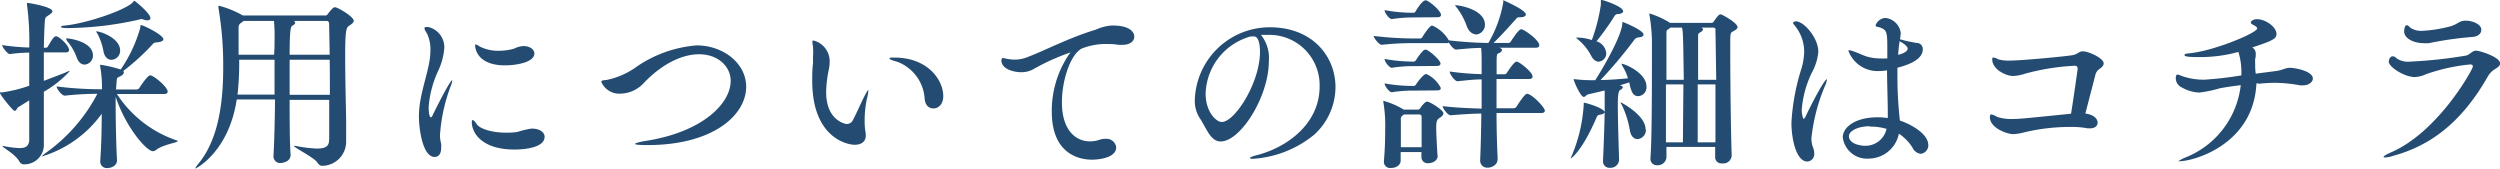 <svg xmlns="http://www.w3.org/2000/svg" width="256.61" height="17.34" viewBox="0 0 256.61 17.34"><defs><style>.cls-1{fill:#244c72;}</style></defs><g id="レイヤー_2" data-name="レイヤー 2"><g id="レイヤー_1-2" data-name="レイヤー 1"><path class="cls-1" d="M7.09,5.15c0,.11-.08.23-.35.23H4.5V8.3C5.28,8,6,7.73,6.71,7.45a1.32,1.32,0,0,1,.47-.17s0,0,0,0A11.22,11.22,0,0,1,4.5,9.42c0,1.12,0,2.23,0,3.19,0,.65,0,1.64,0,2.13v0a2,2,0,0,1-2,2.13A.54.54,0,0,1,2,16.6C1.6,15.82.25,15.14.25,15s0,0,0,0a.59.59,0,0,1,.17,0A9.86,9.86,0,0,0,2,15.2c.63,0,.93-.19,1-.76C3,13.28,3,11.82,3,10.3L1.88,11c-.15.08-.19.38-.38.38S0,9.71,0,9.54s.08,0,.25-.06A14.5,14.5,0,0,0,3,8.8V5.4a16.72,16.72,0,0,0-2,.15h0c-.22,0-.78-.71-.78-.92A24.13,24.13,0,0,0,3,4.88,27.63,27.63,0,0,0,2.77.49s0-.09,0-.13A.05.05,0,0,1,2.81.3c.19,0,2.57.4,2.57.86,0,.15-.23.3-.44.44s-.31.17-.34.6-.08,1.5-.1,2.7h.23c.08,0,.15-.07.21-.17.57-1,.7-1,.8-1a.13.13,0,0,1,.09,0C6.23,3.89,7.09,4.69,7.09,5.15Zm11.15,9.33c0,.17-1.58.36-2.24.93a.56.56,0,0,1-.31.11c-.64,0-2.79-2.45-3.82-5.6v.66c0,2,.06,4.43.14,5.87v0c0,.59-.61.8-1,.8a.66.66,0,0,1-.72-.69v-.07c.11-1.5.15-3.31.15-4.81a11.76,11.76,0,0,1-6.18,4.39s0,0,0,0,.17-.19.53-.44a17.14,17.14,0,0,0,5.2-6,30.49,30.49,0,0,0-3.34.19h0c-.32,0-.84-.72-.84-.95a35.26,35.26,0,0,0,4.39.29h.27a12.25,12.25,0,0,0-.19-2.34,1,1,0,0,1,0-.17s0,0,.06,0a12.86,12.86,0,0,1,2,.47l.06,0A14.57,14.57,0,0,0,14.4,2.85c0-.21,0-.27.09-.27.21,0,2.28,1,2.28,1.45,0,.19-.32.3-.7.32a.55.55,0,0,0-.42.21,23.44,23.44,0,0,1-3,2.73.22.22,0,0,1,.06.14c0,.15-.15.3-.42.43s-.28.1-.32.52l-.06.8H14A.34.34,0,0,0,14.32,9c.36-.57.9-1.27,1.09-1.27.36,0,1.8,1.2,1.8,1.67,0,.14-.09.25-.4.25H12a11.85,11.85,0,0,0,6.1,4.75C18.2,14.42,18.24,14.46,18.24,14.48ZM15.44,1.86c0,.15-.13.23-.36.23A1.54,1.54,0,0,1,14.7,2a.47.47,0,0,0-.38,0,34.18,34.18,0,0,1-7.2.88c-.43,0-.85,0-.85-.12s.15-.11.49-.15C9,2.37,13,1,13.68.19c.05-.06.05-.11.11-.11S15.44,1.37,15.44,1.86ZM9.54,5.7a.91.91,0,0,1-.86.93c-.3,0-.63-.21-.8-.72a5.48,5.48,0,0,0-1-1.71C6.84,4.1,6.78,4,6.78,4s0-.06.12-.06S9.54,4.22,9.54,5.7Zm2.79-.51a.93.93,0,0,1-.89.95c-.36,0-.71-.27-.82-.88A6.06,6.06,0,0,0,10,3.46c-.07-.12-.13-.19-.13-.23s0,0,.08,0C10.14,3.19,12.33,3.84,12.33,5.19Z"/><path class="cls-1" d="M36.31,2.13c0,.15-.14.3-.44.49s-.44.31-.44,3.08c0,2,.06,4.6.1,6.59,0,.93,0,1.6,0,2.3v0a2.48,2.48,0,0,1-2.46,2.43c-.2,0-.33-.1-.5-.34-.3-.5-2.41-1.54-2.41-1.71a.09.09,0,0,1,.06,0l.11,0a12.93,12.93,0,0,0,2.2.28c1.2,0,1.24-.47,1.26-1,0-1.08,0-2.51,0-4H29.73c0,2.15,0,4.27.1,5.64v0c0,.8-1,.84-1,.84a.68.68,0,0,1-.76-.67V16c.08-1.36.14-3.59.16-5.79H24.3c-.82,5.41-4.2,7.1-4.27,7.1s0,0,0,0,.07-.19.28-.44c2.11-2.49,2.6-6.33,2.6-9.88A35.16,35.16,0,0,0,22.42.8c0-.08,0-.13,0-.15a.05.05,0,0,1,.06-.06,10.08,10.08,0,0,1,2.45,1l.07,0H33.4a.26.26,0,0,0,.23-.13c.45-.59.61-.72.76-.72C34.77.8,36.31,1.73,36.31,2.13Zm-11.76,4a28.43,28.43,0,0,1-.17,3.58h3.8c0-1.3,0-2.55,0-3.58Zm3.63-2.07a15.76,15.76,0,0,0-.06-1.91H25l-.24.19a.52.52,0,0,0-.27.51v.51c0,.74,0,1.5,0,2.26h3.64C28.19,5,28.18,4.43,28.18,4.08Zm5.6-1.63a.25.25,0,0,0-.28-.28H30.15c.1.05.15.11.15.19s-.09.19-.26.28-.31.17-.31,3h4.11Zm.06,3.7H29.73V9.73h4.13C33.86,8.53,33.86,7.29,33.84,6.15Z"/><path class="cls-1" d="M45.16,13.89a3.73,3.73,0,0,0,.12.87,2.7,2.7,0,0,1,0,.48c0,.55-.28.87-.66.87C43.32,16.11,43,13,43,12a9.79,9.79,0,0,1,.19-1.9c.24-1.27.64-2.48.85-3.59a7.17,7.17,0,0,0,.14-1.38,3.73,3.73,0,0,0-.31-1.6c-.13-.26-.3-.47-.3-.61s.09-.15.38-.15A2.13,2.13,0,0,1,45.6,5,6.64,6.64,0,0,1,45,7.22a10.83,10.83,0,0,0-1,3.72c0,.12,0,1.1.23,1.1.05,0,.13-.09.19-.24.3-.63,1.78-3.57,2-3.57,0,0,0,0,0,.07a2.05,2.05,0,0,1-.17.57A17.51,17.51,0,0,0,45.16,13.89Zm9.42-.69c.86,0,1.32.4,1.32.84,0,1.1-2,1.31-3.1,1.31-3.29,0-4.37-1.67-4.37-2.81,0-.13,0-.21.09-.21s.21.11.4.4c.36.53,1.66.89,3.06.89a7.28,7.28,0,0,0,1.14-.08,9.42,9.42,0,0,1,1.41-.34Zm-.85-8.47c.68,0,1.12.36,1.12.76,0,.93-1.94,1.22-3,1.22-2.73,0-3.08-1.58-3.08-2.06,0-.05,0-.09.06-.09a1.17,1.17,0,0,1,.4.21,4.15,4.15,0,0,0,2,.44A5.9,5.9,0,0,0,52.76,5,2.28,2.28,0,0,1,53.73,4.73Z"/><path class="cls-1" d="M66.48,14.89c-1.22,0-1.29-.07-1.29-.13s.42-.19,1.1-.3C72.16,13.54,75,10.6,75,8.3c0-1.44-1.25-2.73-3.25-2.73-1.63,0-3.66.87-5.62,2.9a3.35,3.35,0,0,1-2.41,1.14,2,2,0,0,1-2-1.21c0-.17.27-.16.53-.19A8,8,0,0,0,65.13,7a12.6,12.6,0,0,1,6.38-2.34c2.74,0,5.08,1.85,5.08,4.24C76.59,11.82,73.19,14.89,66.48,14.89Z"/><path class="cls-1" d="M88.75,12.5a6.67,6.67,0,0,0,.11,1.18,1.35,1.35,0,0,1,0,.28c0,.53-.4.9-1.14.9s-4.35-.71-4.35-6.56c0-.59,0-1.2.08-1.78,0-.21,0-.44,0-.67a8.14,8.14,0,0,0,0-1.08,2.32,2.32,0,0,1-.06-.46c0-.09,0-.15.11-.15a2.19,2.19,0,0,1,1.66,2.2,3.86,3.86,0,0,1-.1.84,11.89,11.89,0,0,0-.26,2.26c0,2.93,2,3.27,2.12,3.27a.69.69,0,0,0,.59-.34c.36-.65.8-1.68,1.14-2.36.27-.53.42-.78.48-.78s0,0,0,.1a5.21,5.21,0,0,1-.16.85A10.89,10.89,0,0,0,88.75,12.5Zm8.07-2.62c0,.83-.51,1.25-1,1.25s-.85-.32-.91-1a4.34,4.34,0,0,0-2.81-3.79c-.49-.13-.8-.24-.8-.34s.15-.09.5-.09C95.24,5.91,96.82,8.21,96.82,9.88Z"/><path class="cls-1" d="M116.43,3.76c0,.44-.4.84-1.2.84a3.77,3.77,0,0,1-.44,0,5.84,5.84,0,0,0-1-.08A6.7,6.7,0,0,0,111,5c-1.14.65-2,3.23-2,5.51,0,2.81,1.38,4,2.88,4a3,3,0,0,0,1-.17,1.8,1.8,0,0,1,.59-.09,1,1,0,0,1,1.1.87c0,1.05-1.69,1.27-2.51,1.27s-4.1-.24-4.1-4.92a10.32,10.32,0,0,1,1.77-5.89c.07-.09.15-.17.15-.2h0A22.75,22.75,0,0,0,106,7.14a2.54,2.54,0,0,1-1.21.27c-.71,0-2-.31-2-1.2,0-.19.06-.25.17-.25s.25.06.4.08a4.91,4.91,0,0,0,.78.08,3.47,3.47,0,0,0,1.35-.27c1.71-.64,4.29-2,7-2.81a4.9,4.9,0,0,1,1.57-.42h.16C116,2.62,116.43,3.32,116.43,3.76Z"/><path class="cls-1" d="M128.59,16.3c-.19,0-.28,0-.28-.08s.28-.19.87-.34c3-.82,6.27-3.21,6.27-7a5.16,5.16,0,0,0-5.3-5.3H130l-.57,0a3.79,3.79,0,0,1,.81,2.7c0,3.65-2.92,8.24-4.94,8.24-1.08,0-1.48-1.42-2.2-2.47a3.27,3.27,0,0,1-.46-1.8,7.7,7.7,0,0,1,7.7-7.45c4.39,0,6.74,3,6.74,6.14a6.63,6.63,0,0,1-2.18,4.88A11,11,0,0,1,128.59,16.3Zm-4.84-6.71c0,1.88,1.06,2.93,1.67,2.93,1.31,0,3.91-4,3.91-7.22,0-.49-.08-1.56-.61-1.56a.47.47,0,0,0-.15,0,.65.65,0,0,1-.19,0A6.28,6.28,0,0,0,123.75,9.59Z"/><path class="cls-1" d="M153.71,16.38c0,.55-.59.83-1,.83a.72.72,0,0,1-.78-.76v-.06c.06-1.23.1-3,.12-4.73-.9,0-2,.08-3.16.17h0c-.3,0-.81-.72-.81-.94,1.29.17,2.88.22,4,.26,0-1.06,0-2.11,0-3-.68,0-1.46.08-2.47.19h0c-.3,0-.81-.74-.81-1a28.09,28.09,0,0,0,3.28.27V6.38c0-.3,0-1-.05-1.46-.76,0-1.64.08-2.57.17h0c-.22,0-.58-.42-.74-.72a.48.48,0,0,1-.28.06H145.1a27.94,27.94,0,0,0-3.28.17h0c-.27,0-.82-.71-.82-.91a36,36,0,0,0,4.16.26h.66A.32.32,0,0,0,146,3.8c.1-.17.74-1.18,1-1.18a3.62,3.62,0,0,1,1.71,1.52,39.06,39.06,0,0,0,4.06.27A12.42,12.42,0,0,0,154.3.25c0-.16,0-.23,0-.23s2.32,1,2.32,1.46c0,.15-.17.29-.55.29h-.06c-.3,0-.3.07-.47.26-.48.52-1.37,1.54-2.24,2.38h1.46a.32.32,0,0,0,.32-.16c.19-.28.8-1.25,1.07-1.25S158,4.1,158,4.65c0,.14-.09.25-.38.25h-3.8a.15.15,0,0,0,.08,0c.19.06.27.15.27.25s-.12.23-.35.32-.2.13-.2,2.15h.75a.3.3,0,0,0,.31-.16c.25-.38.76-1.14,1-1.14s1.63,1.07,1.63,1.54c0,.14-.1.25-.38.25h-3.32c0,.91,0,2,0,3h1.71a.36.36,0,0,0,.33-.15c.81-1.26,1-1.33,1.1-1.33.47,0,1.82,1.39,1.82,1.73,0,.11-.07.24-.38.24h-4.58c0,1.77.06,3.54.12,4.7ZM147.57,16c0,.48-.51.75-.95.75a.63.63,0,0,1-.72-.63v-.51h-2.13c0,.3,0,.6,0,.89s-.28.74-1,.74a.63.63,0,0,1-.72-.63v-.07c.12-1.41.13-2.45.13-3.29a14.39,14.39,0,0,0-.19-2.79s0-.08,0-.1,0,0,.05,0a8.33,8.33,0,0,1,2.05.89l.06,0h1.37a.28.28,0,0,0,.25-.14s.45-.68.72-.68,1.67.87,1.67,1.2c0,.15-.11.28-.36.45s-.38.27-.38.95.06,1.79.13,2.93ZM145.1,1.79a14.42,14.42,0,0,0-2.24.17h0c-.26,0-.74-.63-.74-.92a16.34,16.34,0,0,0,2.79.27h.21a.3.3,0,0,0,.19-.15c.17-.32.71-1.12,1-1.12a.15.15,0,0,1,.1,0c.51.22,1.5,1.12,1.5,1.48,0,.13-.08.25-.36.25Zm0,5a13.28,13.28,0,0,0-2.24.17h0c-.23,0-.74-.59-.74-.91a16.34,16.34,0,0,0,2.79.27h.23a.34.34,0,0,0,.21-.16,5,5,0,0,1,.78-1,.31.31,0,0,1,.19-.06.12.12,0,0,1,.08,0c.51.23,1.46,1.12,1.46,1.41,0,.13-.08.26-.36.26Zm0,2.51a13.28,13.28,0,0,0-2.24.17h0c-.25,0-.74-.63-.74-.91a16.24,16.24,0,0,0,2.81.26h.21a.32.32,0,0,0,.21-.15c.13-.25.78-1.06,1-1.06,0,0,.08,0,.09,0a3.14,3.14,0,0,1,1.45,1.42c0,.13-.08.25-.36.25Zm.82,5.81c0-.72,0-1.35,0-1.92,0-.41,0-.81,0-1.18,0-.19-.1-.26-.27-.26h-1.54l-.15.11a.42.42,0,0,0-.17.42c0,.53,0,1.08,0,1.63,0,.4,0,.8,0,1.2Zm4.63-12.44a7.06,7.06,0,0,0-1-1.86c-.13-.15-.19-.23-.19-.27s0,0,.06,0c.4,0,3,.44,3,2a1,1,0,0,1-.87,1C151.12,3.5,150.78,3.27,150.55,2.68Z"/><path class="cls-1" d="M169,8.87a.91.91,0,0,1-.84,1c-.57,0-.74-.51-.93-1.41l-1,.31.1,0c.15.05.24.11.24.19s-.07.17-.24.26-.27.31-.27,1.52c0,1.69.09,4.3.13,5.7v0a.87.87,0,0,1-.95.78.64.64,0,0,1-.7-.68v-.06c.09-2,.15-3.78.17-5,0,.14-.17.25-.47.29s-.31.17-.42.42c-1.47,3.38-2.57,4.08-2.59,4.08s0,0,0,0a.86.86,0,0,1,.09-.26,15.83,15.83,0,0,0,1.24-5.28c0-.19,0-.19,0-.19.21,0,2.15.57,2.15,1v-.25c0-1.67,0-1.92,0-2L163,9.69c-.21.06-.28.26-.43.26-.35,0-1.05-1.67-1.05-1.82s0,0,0,0l.15,0a13.12,13.12,0,0,0,1.62.1h.45c.9-1.39,2.68-4.51,2.78-5.78,0-.15,0-.19.05-.19s2.13.84,2.13,1.29c0,.14-.15.27-.53.29a.6.6,0,0,0-.44.28,47.41,47.41,0,0,1-3.44,4.09c.95,0,2-.1,2.81-.17a5.19,5.19,0,0,0-.55-1.24.82.82,0,0,1-.11-.25,0,0,0,0,1,0,0C166.74,6.52,169,7.48,169,8.87Zm-2.38-7.75c0,.15-.15.29-.51.32a.45.45,0,0,0-.44.29,27.41,27.41,0,0,1-1.8,2.51,1.4,1.4,0,0,1,1,1.21.85.85,0,0,1-.78.88c-.26,0-.55-.18-.77-.61A5.26,5.26,0,0,0,162,4.08c-.13-.11-.21-.19-.21-.22s.06,0,.15,0a4.76,4.76,0,0,1,1.45.25,17.79,17.79,0,0,0,.93-3.63c0-.1,0-.17,0-.25V.09c0-.07,0-.09.06-.09C164.65,0,166.59.7,166.59,1.12Zm2.32,12.16a.94.94,0,0,1-.86,1c-.32,0-.66-.24-.78-.87a9.64,9.64,0,0,0-.83-2.64.69.69,0,0,1-.13-.28s0,0,0,0S168.91,11.78,168.91,13.28Zm9.42-10.54c0,.19-.19.34-.49.49s-.27.19-.27,2.2c0,3.06.08,9.18.15,10.53v0a.87.87,0,0,1-1,.81.63.63,0,0,1-.7-.66V15.08h-5c0,.46,0,.82,0,1.09v0a.89.89,0,0,1-.95.79.64.64,0,0,1-.69-.68v-.1c.14-1.65.15-7.1.15-10.1v-2a18,18,0,0,0-.26-2.58.35.35,0,0,1,0-.12,0,0,0,0,1,0,0,8.76,8.76,0,0,1,2,.89l.11.08h4.28c.13,0,.21-.14.25-.19.26-.38.49-.69.66-.69S178.33,2.36,178.33,2.74Zm-5.68.09h-1.21l-.25.19c-.13.08-.15.08-.17.32,0,.46,0,2.49,0,4.85h1.78C172.76,3.46,172.76,3.4,172.65,2.83Zm.11,5.83H171c0,2.09,0,4.37,0,5.95h1.74Zm3.31-5.56a.24.24,0,0,0-.25-.27h-1.23c.13.06.19.13.19.19s-.11.21-.27.29-.22.13-.24.3c0,.32,0,2.34,0,4.58h1.86C176.09,3.65,176.09,3.36,176.07,3.1Zm-1.84,5.56v5.95h1.82c0-1.56,0-3.84,0-5.95Z"/><path class="cls-1" d="M185.93,14.19a2.71,2.71,0,0,0,.15.91,1.57,1.57,0,0,1,.14.63.76.76,0,0,1-.71.85c-1.12,0-1.63-2.26-1.63-4a22.28,22.28,0,0,1,1.05-5.61,6.88,6.88,0,0,0,.26-1.69,4.24,4.24,0,0,0-1-2.69c-.07-.1-.15-.18-.15-.23s.13-.17.31-.17c.79,0,2.29,1.67,2.29,3.13A5.41,5.41,0,0,1,186,7.41a10.52,10.52,0,0,0-1.06,3.84c0,.66.17.95.2.95s.1-.06.18-.21c.57-1.24,1.95-3.86,2.2-3.86,0,0,0,0,0,.06a2.17,2.17,0,0,1-.21.66A18.86,18.86,0,0,0,185.93,14.19Zm12,.65a.89.89,0,0,1-.78.95,1.08,1.08,0,0,1-.85-.65,4.83,4.83,0,0,0-1.39-1.42,3.18,3.18,0,0,1-3.1,2.56,2.5,2.5,0,0,1-2.66-2.18c0-1.07,1.33-2.06,3.56-2.06a6.31,6.31,0,0,1,1.06.08c0-.27,0-.49,0-.7,0-.8-.06-2.51-.08-4.2h0a5,5,0,0,1-.76.07,3.19,3.19,0,0,1-3.2-2.07s0-.07.08-.07a2.41,2.41,0,0,1,.51.15c.5.17,1.07.46,1.47.55a5,5,0,0,0,1.19.15,4.21,4.21,0,0,0,.5,0,2,2,0,0,0,.24,0V4.77c0-1.56-.08-1.75-.92-2-.17,0-.28-.07-.28-.19a1.17,1.17,0,0,1,1-.74,1.79,1.79,0,0,1,1.58,1.52,4.64,4.64,0,0,1-.08.67,13.71,13.71,0,0,0,1.75.38.61.61,0,0,1,.59.66c0,.46-.27,1.29-2.6,1.88,0,.29,0,.57,0,.84,0,.72,0,2.24.25,4.58C196.53,12.9,197.92,13.89,197.92,14.84Zm-6-1.88c-1.41,0-2.15.58-2.15,1,0,.8,1.16,1,1.61,1a2.2,2.2,0,0,0,2.25-1.73A5.47,5.47,0,0,0,191.94,13Zm3.87-8c0-.06-.06-.33-.83-.73l0,.12c-.08.44-.1.85-.14,1.27C194.88,5.64,195.81,5.38,195.81,5Z"/><path class="cls-1" d="M214.05,11.65c1.18.18,1.26.79,1.26.94,0,.31-.27.58-.73.58a1.77,1.77,0,0,1-.3,0,9.07,9.07,0,0,0-1.82-.14,20.17,20.17,0,0,0-4.62.54,5.63,5.63,0,0,1-1.2.2c-.6,0-2.39-.62-2.39-1.74,0-.21.06-.29.15-.29A1.92,1.92,0,0,1,205,12a4.6,4.6,0,0,0,1.65.21c.52,0,.71,0,5.93-.54.28-1.71.68-4.59.68-4.61,0-.23-.13-.31-.28-.31a23.41,23.41,0,0,0-5.21.84,4.2,4.2,0,0,1-1.16.21c-.66,0-2.12-.65-2.12-1.71,0-.13.05-.19.13-.19a1.48,1.48,0,0,1,.49.19,3.88,3.88,0,0,0,1.14.13c1.26,0,6-.45,6.54-.57s.59-.38,1-.38c.59,0,2.14.69,2.14,1.24,0,.17-.11.34-.38.53a1.07,1.07,0,0,0-.49.72Z"/><path class="cls-1" d="M231.61,8.55c-.29,6.31-6.48,8-7.89,8-.09,0-.13,0-.13,0s.27-.21.91-.46A9.07,9.07,0,0,0,230,8.74c-.68.09-1.33.17-2.14.32a12.39,12.39,0,0,1-2.11.44A3.79,3.79,0,0,1,224,9a1.06,1.06,0,0,1-.67-.93c0-.1,0-.42.18-.42a1.37,1.37,0,0,1,.38.13,6.83,6.83,0,0,0,2.35.4,38,38,0,0,0,3.82-.44,7.22,7.22,0,0,0-.3-2.41,14.75,14.75,0,0,1-4,.53c-.55,0-1.53,0-1.53-.19s.22-.15.6-.21c2.63-.3,6.86-2.11,6.86-2.54,0-.12-.15-.23-.36-.34s-.3-.18-.3-.27.19-.34.64-.34c.88,0,2,.8,2,1.52,0,.49-.42.7-2.49,1.38l0,0a.73.73,0,0,1,.36.67c0,.15,0,.32-.06.51a4.38,4.38,0,0,0,0,.51c0,.31,0,.63.06,1l2-.26c.8-.1,1-.34,1.52-.34s2.34.34,2.34,1.1c0,.36-.42.7-1,.7a1.77,1.77,0,0,1-.3,0,14.86,14.86,0,0,0-2.59-.26,15.56,15.56,0,0,0-1.59.09Z"/><path class="cls-1" d="M245.63,16a2.83,2.83,0,0,1-.82.16c-.09,0-.15,0-.15-.06s.23-.23.72-.44c4.92-2.11,8.44-8.57,8.44-8.81s-.13-.23-.32-.23a19.12,19.12,0,0,0-4.49,1,3.07,3.07,0,0,1-1.16.29c-1,0-2.66-1-2.66-1.6,0,0,.06-.53.4-.53A.51.51,0,0,1,246,6a2.19,2.19,0,0,0,1.45.32,47.06,47.06,0,0,0,5.7-.62c.4-.12.62-.5,1-.5s2.47.65,2.47,1.31c0,.25-.28.44-.63.65a2.2,2.2,0,0,0-.66.74C252.55,12.77,249.28,15,245.63,16ZM253.69,3.8a35.39,35.39,0,0,0-4.37.63,3.38,3.38,0,0,1-.55,0c-1.07,0-2-.51-2-1.21,0-.13.06-.63.25-.63s.24.13.41.27a2,2,0,0,0,1.24.3,13.49,13.49,0,0,0,2.7-.42c.91-.21,1-.62,1.71-.62s1.61.36,1.61.93C254.71,3.44,254.35,3.78,253.69,3.8Z"/></g></g></svg>